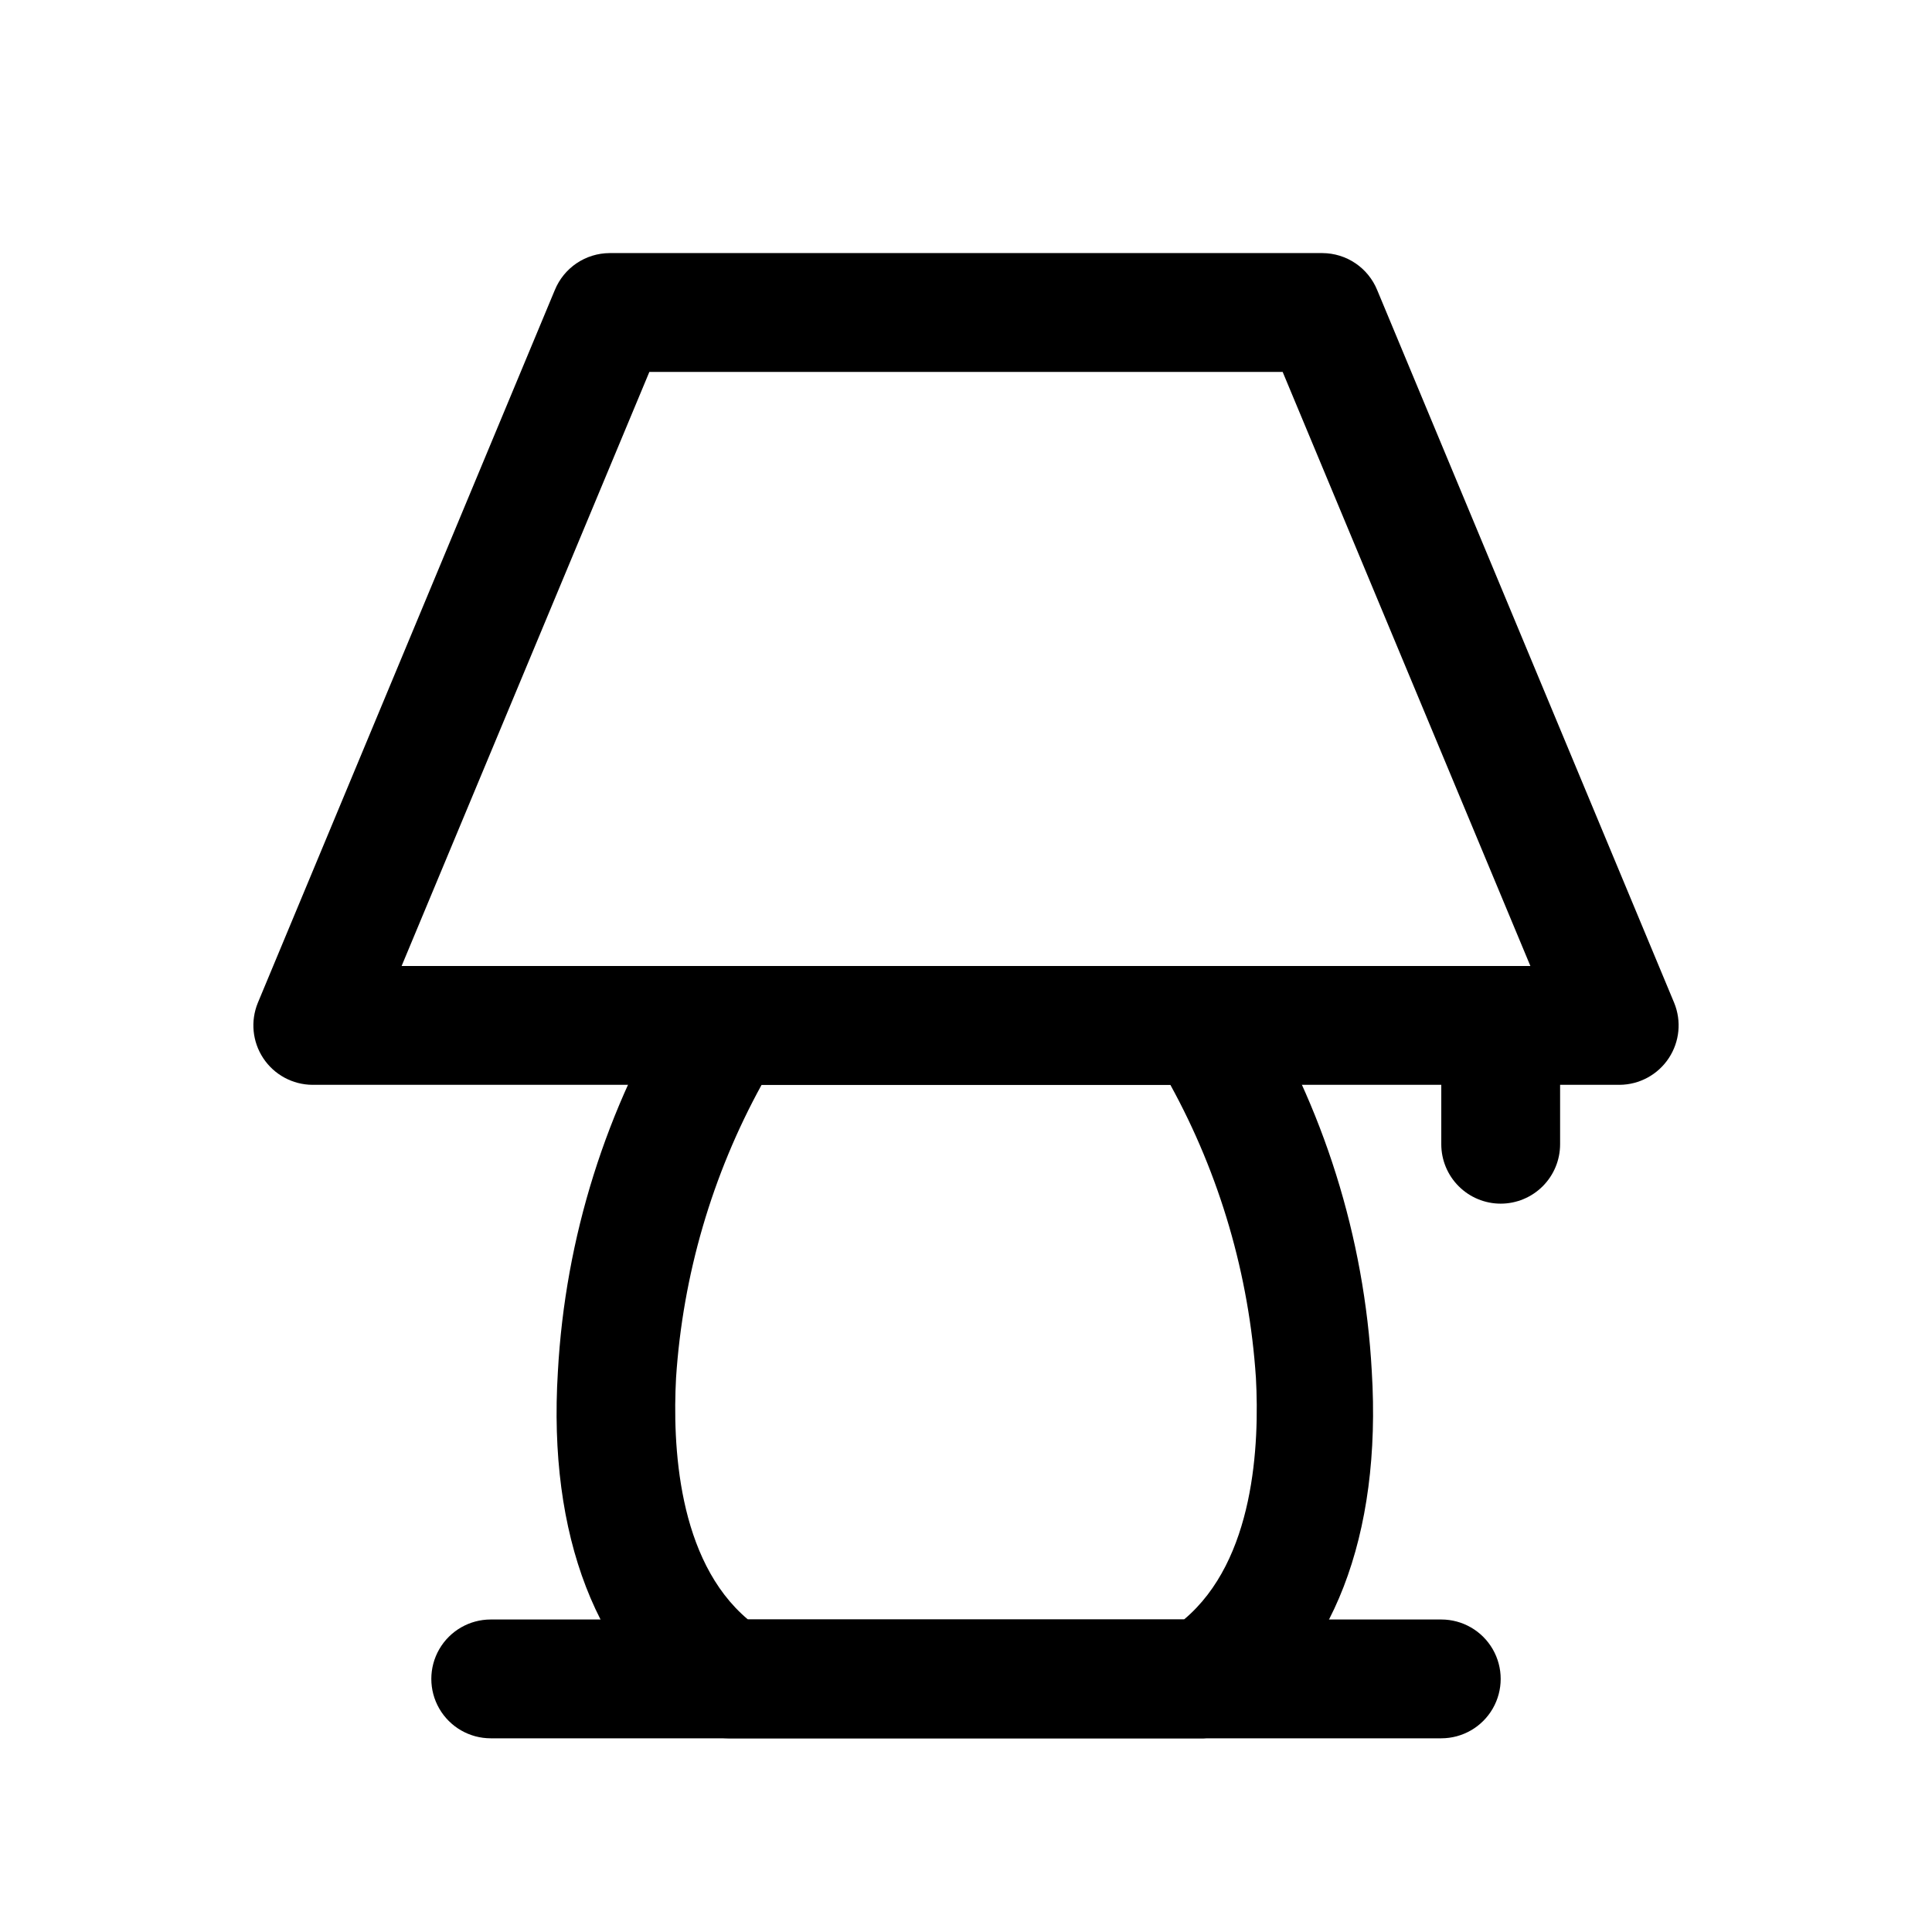 <?xml version="1.0" encoding="UTF-8"?>
<!-- Uploaded to: SVG Repo, www.svgrepo.com, Generator: SVG Repo Mixer Tools -->
<svg fill="#000000" width="800px" height="800px" version="1.1" viewBox="144 144 512 512" xmlns="http://www.w3.org/2000/svg">
 <g>
  <path d="m573.18 431.49h-346.37c-5.266-0.027-10.168-2.688-13.066-7.086-2.863-4.348-3.394-9.828-1.418-14.641l78.719-188.93h0.004c1.18-2.875 3.188-5.336 5.762-7.074 2.578-1.738 5.613-2.672 8.723-2.688h188.93c3.109 0.016 6.144 0.949 8.723 2.688 2.578 1.738 4.582 4.199 5.766 7.074l78.719 188.93c1.977 4.812 1.445 10.293-1.418 14.641-2.894 4.398-7.801 7.059-13.066 7.086zm-322.75-31.488h299.14l-65.652-157.44h-167.83z"/>
  <path d="m462.98 604.67h-125.95c-3.086-0.023-6.098-0.957-8.66-2.676-26.137-17.32-39.203-51.012-36.527-94.465 1.949-35.539 12.773-70.02 31.488-100.29 2.981-4.652 8.18-7.398 13.699-7.242h125.95c5.266 0.027 10.168 2.684 13.066 7.082 18.715 30.273 29.539 64.754 31.488 100.29 2.676 43.609-10.391 77.305-36.527 94.465-2.363 1.664-5.144 2.644-8.027 2.836zm-120.76-31.488h115.56c18.734-15.742 19.996-46.445 19.051-64.078h-0.004c-1.801-27.219-9.539-53.711-22.672-77.617h-108.32c-13.133 23.906-20.871 50.398-22.672 77.617-0.945 17.633 0.316 48.332 19.051 64.078z"/>
  <path d="m525.95 604.67h-251.9c-5.625 0-10.824-3-13.637-7.871-2.812-4.871-2.812-10.875 0-15.746 2.812-4.871 8.012-7.871 13.637-7.871h251.9c5.625 0 10.824 3 13.637 7.871 2.812 4.871 2.812 10.875 0 15.746-2.812 4.871-8.012 7.871-13.637 7.871z"/>
  <path d="m541.7 462.98c-4.176 0-8.18-1.66-11.133-4.613s-4.613-6.957-4.613-11.133v-31.488c0-5.625 3.004-10.82 7.875-13.633 4.871-2.812 10.871-2.812 15.742 0s7.871 8.008 7.871 13.633v31.488c0 4.176-1.656 8.18-4.609 11.133s-6.957 4.613-11.133 4.613z"/>
 </g>
</svg>